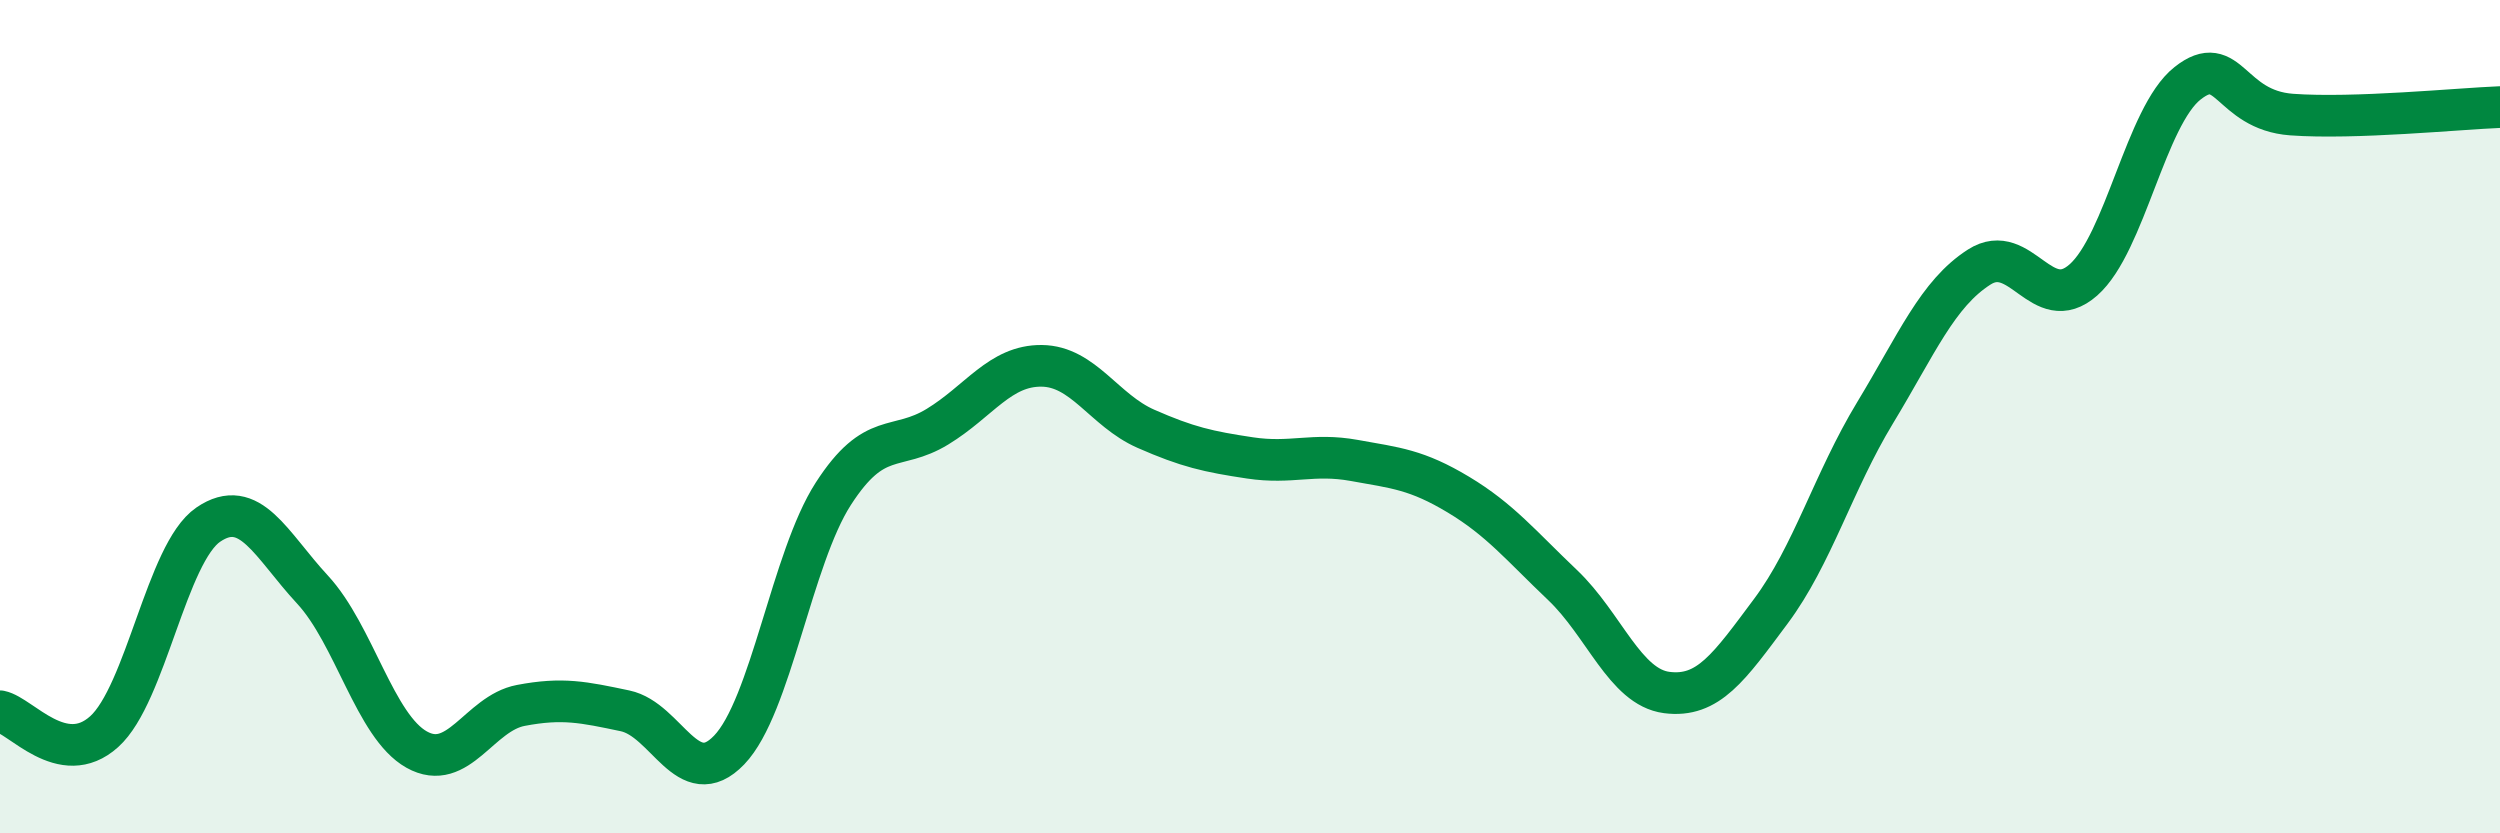 
    <svg width="60" height="20" viewBox="0 0 60 20" xmlns="http://www.w3.org/2000/svg">
      <path
        d="M 0,17.07 C 0.5,17.17 1.5,18.46 2.5,17.56 C 3.5,16.66 4,13.27 5,12.59 C 6,11.91 6.5,13.07 7.5,14.15 C 8.5,15.23 9,17.43 10,17.99 C 11,18.55 11.5,17.12 12.5,16.93 C 13.5,16.74 14,16.85 15,17.06 C 16,17.27 16.5,19.04 17.5,18 C 18.5,16.96 19,13.4 20,11.85 C 21,10.3 21.5,10.85 22.5,10.24 C 23.5,9.63 24,8.77 25,8.78 C 26,8.79 26.5,9.85 27.5,10.29 C 28.5,10.73 29,10.84 30,10.99 C 31,11.14 31.5,10.87 32.5,11.05 C 33.5,11.23 34,11.27 35,11.87 C 36,12.47 36.5,13.09 37.5,14.04 C 38.5,14.99 39,16.49 40,16.62 C 41,16.75 41.5,16.01 42.5,14.67 C 43.5,13.33 44,11.56 45,9.91 C 46,8.26 46.5,7.05 47.5,6.41 C 48.5,5.77 49,7.6 50,6.72 C 51,5.84 51.5,2.79 52.5,2 C 53.5,1.21 53.5,2.64 55,2.75 C 56.5,2.86 59,2.61 60,2.57L60 20L0 20Z"
        fill="#008740"
        opacity="0.1"
        stroke-linecap="round"
        stroke-linejoin="round"
      />
      <path
        d="M 0,17.07 C 0.5,17.17 1.5,18.46 2.5,17.56 C 3.5,16.66 4,13.27 5,12.59 C 6,11.91 6.5,13.07 7.5,14.15 C 8.5,15.23 9,17.43 10,17.99 C 11,18.55 11.5,17.12 12.5,16.93 C 13.5,16.74 14,16.85 15,17.06 C 16,17.27 16.5,19.04 17.5,18 C 18.5,16.96 19,13.4 20,11.85 C 21,10.3 21.5,10.85 22.5,10.24 C 23.5,9.63 24,8.77 25,8.78 C 26,8.79 26.5,9.85 27.5,10.29 C 28.5,10.73 29,10.84 30,10.99 C 31,11.14 31.5,10.87 32.5,11.05 C 33.5,11.23 34,11.27 35,11.87 C 36,12.47 36.5,13.09 37.5,14.04 C 38.5,14.99 39,16.49 40,16.62 C 41,16.75 41.5,16.01 42.5,14.67 C 43.5,13.33 44,11.56 45,9.91 C 46,8.26 46.5,7.05 47.5,6.41 C 48.5,5.77 49,7.6 50,6.72 C 51,5.84 51.5,2.79 52.5,2 C 53.5,1.21 53.5,2.64 55,2.75 C 56.5,2.86 59,2.61 60,2.57"
        stroke="#008740"
        stroke-width="1"
        fill="none"
        stroke-linecap="round"
        stroke-linejoin="round"
      />
    </svg>
  